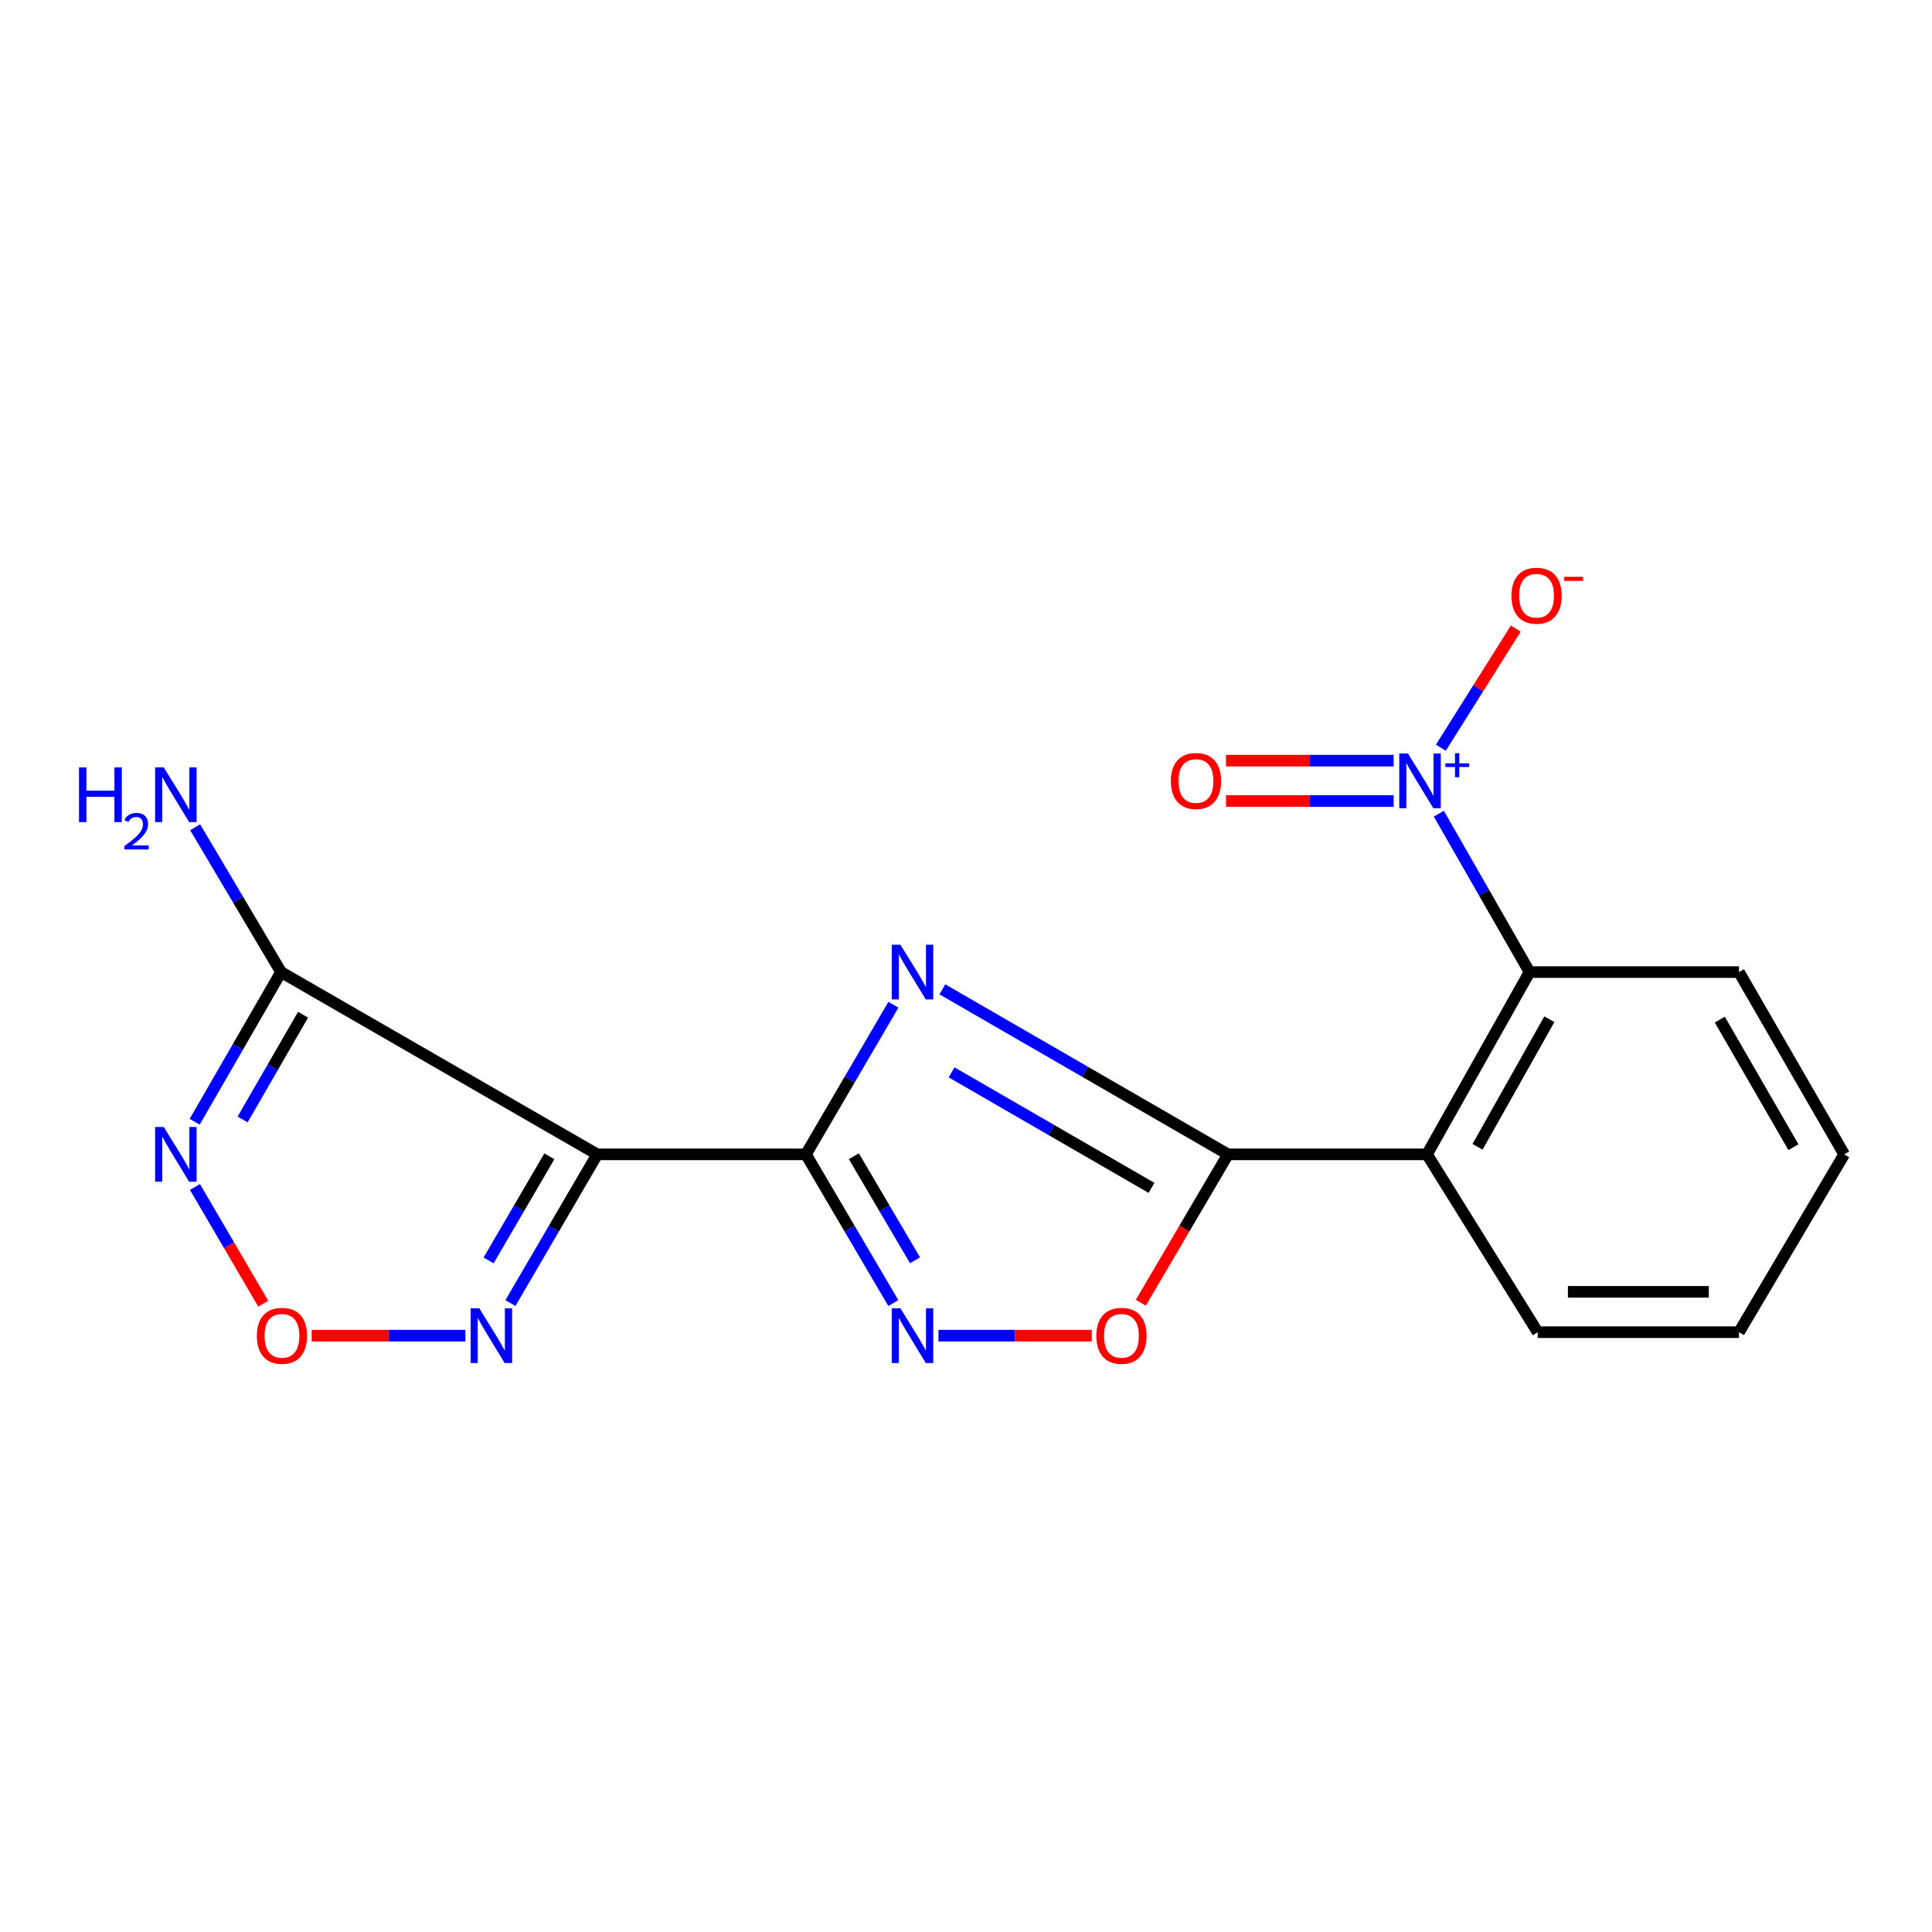 <?xml version='1.0' encoding='iso-8859-1'?>
<svg version='1.1' baseProfile='full'
              xmlns='http://www.w3.org/2000/svg'
                      xmlns:rdkit='http://www.rdkit.org/xml'
                      xmlns:xlink='http://www.w3.org/1999/xlink'
                  xml:space='preserve'
width='1000px' height='1000px' viewBox='0 0 1000 1000'>
<!-- END OF HEADER -->
<rect style='opacity:1.0;fill:#FFFFFF;stroke:none' width='1000' height='1000' x='0' y='0'> </rect>
<path class='bond-0' d='M 417.149,597.497 L 439.789,558.772' style='fill:none;fill-rule:evenodd;stroke:#000000;stroke-width:6px;stroke-linecap:butt;stroke-linejoin:miter;stroke-opacity:1' />
<path class='bond-0' d='M 439.789,558.772 L 462.43,520.047' style='fill:none;fill-rule:evenodd;stroke:#0000FF;stroke-width:6px;stroke-linecap:butt;stroke-linejoin:miter;stroke-opacity:1' />
<path class='bond-2' d='M 417.149,597.497 L 309.133,597.497' style='fill:none;fill-rule:evenodd;stroke:#000000;stroke-width:6px;stroke-linecap:butt;stroke-linejoin:miter;stroke-opacity:1' />
<path class='bond-3' d='M 417.149,597.497 L 439.766,635.978' style='fill:none;fill-rule:evenodd;stroke:#000000;stroke-width:6px;stroke-linecap:butt;stroke-linejoin:miter;stroke-opacity:1' />
<path class='bond-3' d='M 439.766,635.978 L 462.384,674.459' style='fill:none;fill-rule:evenodd;stroke:#0000FF;stroke-width:6px;stroke-linecap:butt;stroke-linejoin:miter;stroke-opacity:1' />
<path class='bond-3' d='M 441.946,598.455 L 457.778,625.391' style='fill:none;fill-rule:evenodd;stroke:#000000;stroke-width:6px;stroke-linecap:butt;stroke-linejoin:miter;stroke-opacity:1' />
<path class='bond-3' d='M 457.778,625.391 L 473.61,652.328' style='fill:none;fill-rule:evenodd;stroke:#0000FF;stroke-width:6px;stroke-linecap:butt;stroke-linejoin:miter;stroke-opacity:1' />
<path class='bond-1' d='M 487.761,512.083 L 561.689,554.79' style='fill:none;fill-rule:evenodd;stroke:#0000FF;stroke-width:6px;stroke-linecap:butt;stroke-linejoin:miter;stroke-opacity:1' />
<path class='bond-1' d='M 561.689,554.79 L 635.617,597.497' style='fill:none;fill-rule:evenodd;stroke:#000000;stroke-width:6px;stroke-linecap:butt;stroke-linejoin:miter;stroke-opacity:1' />
<path class='bond-1' d='M 492.521,555.047 L 544.271,584.942' style='fill:none;fill-rule:evenodd;stroke:#0000FF;stroke-width:6px;stroke-linecap:butt;stroke-linejoin:miter;stroke-opacity:1' />
<path class='bond-1' d='M 544.271,584.942 L 596.021,614.837' style='fill:none;fill-rule:evenodd;stroke:#000000;stroke-width:6px;stroke-linecap:butt;stroke-linejoin:miter;stroke-opacity:1' />
<path class='bond-5' d='M 635.617,597.497 L 738.607,597.497' style='fill:none;fill-rule:evenodd;stroke:#000000;stroke-width:6px;stroke-linecap:butt;stroke-linejoin:miter;stroke-opacity:1' />
<path class='bond-19' d='M 635.617,597.497 L 613.047,635.898' style='fill:none;fill-rule:evenodd;stroke:#000000;stroke-width:6px;stroke-linecap:butt;stroke-linejoin:miter;stroke-opacity:1' />
<path class='bond-19' d='M 613.047,635.898 L 590.477,674.299' style='fill:none;fill-rule:evenodd;stroke:#FF0000;stroke-width:6px;stroke-linecap:butt;stroke-linejoin:miter;stroke-opacity:1' />
<path class='bond-6' d='M 309.133,597.497 L 145.473,503.154' style='fill:none;fill-rule:evenodd;stroke:#000000;stroke-width:6px;stroke-linecap:butt;stroke-linejoin:miter;stroke-opacity:1' />
<path class='bond-10' d='M 309.133,597.497 L 286.662,635.98' style='fill:none;fill-rule:evenodd;stroke:#000000;stroke-width:6px;stroke-linecap:butt;stroke-linejoin:miter;stroke-opacity:1' />
<path class='bond-10' d='M 286.662,635.98 L 264.191,674.463' style='fill:none;fill-rule:evenodd;stroke:#0000FF;stroke-width:6px;stroke-linecap:butt;stroke-linejoin:miter;stroke-opacity:1' />
<path class='bond-10' d='M 284.35,598.507 L 268.62,625.445' style='fill:none;fill-rule:evenodd;stroke:#000000;stroke-width:6px;stroke-linecap:butt;stroke-linejoin:miter;stroke-opacity:1' />
<path class='bond-10' d='M 268.62,625.445 L 252.89,652.383' style='fill:none;fill-rule:evenodd;stroke:#0000FF;stroke-width:6px;stroke-linecap:butt;stroke-linejoin:miter;stroke-opacity:1' />
<path class='bond-8' d='M 485.75,691.34 L 525.421,691.34' style='fill:none;fill-rule:evenodd;stroke:#0000FF;stroke-width:6px;stroke-linecap:butt;stroke-linejoin:miter;stroke-opacity:1' />
<path class='bond-8' d='M 525.421,691.34 L 565.093,691.34' style='fill:none;fill-rule:evenodd;stroke:#FF0000;stroke-width:6px;stroke-linecap:butt;stroke-linejoin:miter;stroke-opacity:1' />
<path class='bond-4' d='M 744.741,421.17 L 768.22,462.162' style='fill:none;fill-rule:evenodd;stroke:#0000FF;stroke-width:6px;stroke-linecap:butt;stroke-linejoin:miter;stroke-opacity:1' />
<path class='bond-4' d='M 768.22,462.162 L 791.698,503.154' style='fill:none;fill-rule:evenodd;stroke:#000000;stroke-width:6px;stroke-linecap:butt;stroke-linejoin:miter;stroke-opacity:1' />
<path class='bond-12' d='M 745.78,387.016 L 765.176,356.181' style='fill:none;fill-rule:evenodd;stroke:#0000FF;stroke-width:6px;stroke-linecap:butt;stroke-linejoin:miter;stroke-opacity:1' />
<path class='bond-12' d='M 765.176,356.181 L 784.572,325.346' style='fill:none;fill-rule:evenodd;stroke:#FF0000;stroke-width:6px;stroke-linecap:butt;stroke-linejoin:miter;stroke-opacity:1' />
<path class='bond-13' d='M 721.358,393.711 L 677.974,393.711' style='fill:none;fill-rule:evenodd;stroke:#0000FF;stroke-width:6px;stroke-linecap:butt;stroke-linejoin:miter;stroke-opacity:1' />
<path class='bond-13' d='M 677.974,393.711 L 634.589,393.711' style='fill:none;fill-rule:evenodd;stroke:#FF0000;stroke-width:6px;stroke-linecap:butt;stroke-linejoin:miter;stroke-opacity:1' />
<path class='bond-13' d='M 721.358,414.604 L 677.974,414.604' style='fill:none;fill-rule:evenodd;stroke:#0000FF;stroke-width:6px;stroke-linecap:butt;stroke-linejoin:miter;stroke-opacity:1' />
<path class='bond-13' d='M 677.974,414.604 L 634.589,414.604' style='fill:none;fill-rule:evenodd;stroke:#FF0000;stroke-width:6px;stroke-linecap:butt;stroke-linejoin:miter;stroke-opacity:1' />
<path class='bond-9' d='M 738.607,597.497 L 791.698,503.154' style='fill:none;fill-rule:evenodd;stroke:#000000;stroke-width:6px;stroke-linecap:butt;stroke-linejoin:miter;stroke-opacity:1' />
<path class='bond-9' d='M 764.778,593.592 L 801.942,527.552' style='fill:none;fill-rule:evenodd;stroke:#000000;stroke-width:6px;stroke-linecap:butt;stroke-linejoin:miter;stroke-opacity:1' />
<path class='bond-15' d='M 738.607,597.497 L 795.923,689.541' style='fill:none;fill-rule:evenodd;stroke:#000000;stroke-width:6px;stroke-linecap:butt;stroke-linejoin:miter;stroke-opacity:1' />
<path class='bond-7' d='M 145.473,503.154 L 123.121,541.884' style='fill:none;fill-rule:evenodd;stroke:#000000;stroke-width:6px;stroke-linecap:butt;stroke-linejoin:miter;stroke-opacity:1' />
<path class='bond-7' d='M 123.121,541.884 L 100.768,580.614' style='fill:none;fill-rule:evenodd;stroke:#0000FF;stroke-width:6px;stroke-linecap:butt;stroke-linejoin:miter;stroke-opacity:1' />
<path class='bond-7' d='M 156.863,525.217 L 141.216,552.328' style='fill:none;fill-rule:evenodd;stroke:#000000;stroke-width:6px;stroke-linecap:butt;stroke-linejoin:miter;stroke-opacity:1' />
<path class='bond-7' d='M 141.216,552.328 L 125.569,579.438' style='fill:none;fill-rule:evenodd;stroke:#0000FF;stroke-width:6px;stroke-linecap:butt;stroke-linejoin:miter;stroke-opacity:1' />
<path class='bond-14' d='M 145.473,503.154 L 123.24,465.674' style='fill:none;fill-rule:evenodd;stroke:#000000;stroke-width:6px;stroke-linecap:butt;stroke-linejoin:miter;stroke-opacity:1' />
<path class='bond-14' d='M 123.24,465.674 L 101.007,428.194' style='fill:none;fill-rule:evenodd;stroke:#0000FF;stroke-width:6px;stroke-linecap:butt;stroke-linejoin:miter;stroke-opacity:1' />
<path class='bond-20' d='M 100.901,614.375 L 118.577,644.583' style='fill:none;fill-rule:evenodd;stroke:#0000FF;stroke-width:6px;stroke-linecap:butt;stroke-linejoin:miter;stroke-opacity:1' />
<path class='bond-20' d='M 118.577,644.583 L 136.254,674.791' style='fill:none;fill-rule:evenodd;stroke:#FF0000;stroke-width:6px;stroke-linecap:butt;stroke-linejoin:miter;stroke-opacity:1' />
<path class='bond-16' d='M 791.698,503.154 L 900.097,503.154' style='fill:none;fill-rule:evenodd;stroke:#000000;stroke-width:6px;stroke-linecap:butt;stroke-linejoin:miter;stroke-opacity:1' />
<path class='bond-11' d='M 240.886,691.34 L 201.099,691.34' style='fill:none;fill-rule:evenodd;stroke:#0000FF;stroke-width:6px;stroke-linecap:butt;stroke-linejoin:miter;stroke-opacity:1' />
<path class='bond-11' d='M 201.099,691.34 L 161.311,691.34' style='fill:none;fill-rule:evenodd;stroke:#FF0000;stroke-width:6px;stroke-linecap:butt;stroke-linejoin:miter;stroke-opacity:1' />
<path class='bond-17' d='M 795.923,689.541 L 900.097,689.541' style='fill:none;fill-rule:evenodd;stroke:#000000;stroke-width:6px;stroke-linecap:butt;stroke-linejoin:miter;stroke-opacity:1' />
<path class='bond-17' d='M 811.549,668.648 L 884.471,668.648' style='fill:none;fill-rule:evenodd;stroke:#000000;stroke-width:6px;stroke-linecap:butt;stroke-linejoin:miter;stroke-opacity:1' />
<path class='bond-21' d='M 900.097,503.154 L 954.545,597.497' style='fill:none;fill-rule:evenodd;stroke:#000000;stroke-width:6px;stroke-linecap:butt;stroke-linejoin:miter;stroke-opacity:1' />
<path class='bond-21' d='M 890.169,527.749 L 928.283,593.789' style='fill:none;fill-rule:evenodd;stroke:#000000;stroke-width:6px;stroke-linecap:butt;stroke-linejoin:miter;stroke-opacity:1' />
<path class='bond-18' d='M 900.097,689.541 L 954.545,597.497' style='fill:none;fill-rule:evenodd;stroke:#000000;stroke-width:6px;stroke-linecap:butt;stroke-linejoin:miter;stroke-opacity:1' />
<path  class='atom-1' d='M 466.046 488.994
L 475.326 503.994
Q 476.246 505.474, 477.726 508.154
Q 479.206 510.834, 479.286 510.994
L 479.286 488.994
L 483.046 488.994
L 483.046 517.314
L 479.166 517.314
L 469.206 500.914
Q 468.046 498.994, 466.806 496.794
Q 465.606 494.594, 465.246 493.914
L 465.246 517.314
L 461.566 517.314
L 461.566 488.994
L 466.046 488.994
' fill='#0000FF'/>
<path  class='atom-4' d='M 466.046 677.18
L 475.326 692.18
Q 476.246 693.66, 477.726 696.34
Q 479.206 699.02, 479.286 699.18
L 479.286 677.18
L 483.046 677.18
L 483.046 705.5
L 479.166 705.5
L 469.206 689.1
Q 468.046 687.18, 466.806 684.98
Q 465.606 682.78, 465.246 682.1
L 465.246 705.5
L 461.566 705.5
L 461.566 677.18
L 466.046 677.18
' fill='#0000FF'/>
<path  class='atom-5' d='M 728.737 389.998
L 738.017 404.998
Q 738.937 406.478, 740.417 409.158
Q 741.897 411.838, 741.977 411.998
L 741.977 389.998
L 745.737 389.998
L 745.737 418.318
L 741.857 418.318
L 731.897 401.918
Q 730.737 399.998, 729.497 397.798
Q 728.297 395.598, 727.937 394.918
L 727.937 418.318
L 724.257 418.318
L 724.257 389.998
L 728.737 389.998
' fill='#0000FF'/>
<path  class='atom-5' d='M 748.113 395.102
L 753.103 395.102
L 753.103 389.849
L 755.321 389.849
L 755.321 395.102
L 760.442 395.102
L 760.442 397.003
L 755.321 397.003
L 755.321 402.283
L 753.103 402.283
L 753.103 397.003
L 748.113 397.003
L 748.113 395.102
' fill='#0000FF'/>
<path  class='atom-8' d='M 84.764 583.337
L 94.044 598.337
Q 94.964 599.817, 96.444 602.497
Q 97.924 605.177, 98.004 605.337
L 98.004 583.337
L 101.764 583.337
L 101.764 611.657
L 97.884 611.657
L 87.924 595.257
Q 86.764 593.337, 85.524 591.137
Q 84.324 588.937, 83.964 588.257
L 83.964 611.657
L 80.284 611.657
L 80.284 583.337
L 84.764 583.337
' fill='#0000FF'/>
<path  class='atom-9' d='M 567.461 691.42
Q 567.461 684.62, 570.821 680.82
Q 574.181 677.02, 580.461 677.02
Q 586.741 677.02, 590.101 680.82
Q 593.461 684.62, 593.461 691.42
Q 593.461 698.3, 590.061 702.22
Q 586.661 706.1, 580.461 706.1
Q 574.221 706.1, 570.821 702.22
Q 567.461 698.34, 567.461 691.42
M 580.461 702.9
Q 584.781 702.9, 587.101 700.02
Q 589.461 697.1, 589.461 691.42
Q 589.461 685.86, 587.101 683.06
Q 584.781 680.22, 580.461 680.22
Q 576.141 680.22, 573.781 683.02
Q 571.461 685.82, 571.461 691.42
Q 571.461 697.14, 573.781 700.02
Q 576.141 702.9, 580.461 702.9
' fill='#FF0000'/>
<path  class='atom-11' d='M 248.076 677.18
L 257.356 692.18
Q 258.276 693.66, 259.756 696.34
Q 261.236 699.02, 261.316 699.18
L 261.316 677.18
L 265.076 677.18
L 265.076 705.5
L 261.196 705.5
L 251.236 689.1
Q 250.076 687.18, 248.836 684.98
Q 247.636 682.78, 247.276 682.1
L 247.276 705.5
L 243.596 705.5
L 243.596 677.18
L 248.076 677.18
' fill='#0000FF'/>
<path  class='atom-12' d='M 132.938 691.42
Q 132.938 684.62, 136.298 680.82
Q 139.658 677.02, 145.938 677.02
Q 152.218 677.02, 155.578 680.82
Q 158.938 684.62, 158.938 691.42
Q 158.938 698.3, 155.538 702.22
Q 152.138 706.1, 145.938 706.1
Q 139.698 706.1, 136.298 702.22
Q 132.938 698.34, 132.938 691.42
M 145.938 702.9
Q 150.258 702.9, 152.578 700.02
Q 154.938 697.1, 154.938 691.42
Q 154.938 685.86, 152.578 683.06
Q 150.258 680.22, 145.938 680.22
Q 141.618 680.22, 139.258 683.02
Q 136.938 685.82, 136.938 691.42
Q 136.938 697.14, 139.258 700.02
Q 141.618 702.9, 145.938 702.9
' fill='#FF0000'/>
<path  class='atom-13' d='M 782.319 308.34
Q 782.319 301.54, 785.679 297.74
Q 789.039 293.94, 795.319 293.94
Q 801.599 293.94, 804.959 297.74
Q 808.319 301.54, 808.319 308.34
Q 808.319 315.22, 804.919 319.14
Q 801.519 323.02, 795.319 323.02
Q 789.079 323.02, 785.679 319.14
Q 782.319 315.26, 782.319 308.34
M 795.319 319.82
Q 799.639 319.82, 801.959 316.94
Q 804.319 314.02, 804.319 308.34
Q 804.319 302.78, 801.959 299.98
Q 799.639 297.14, 795.319 297.14
Q 790.999 297.14, 788.639 299.94
Q 786.319 302.74, 786.319 308.34
Q 786.319 314.06, 788.639 316.94
Q 790.999 319.82, 795.319 319.82
' fill='#FF0000'/>
<path  class='atom-13' d='M 809.639 298.562
L 819.328 298.562
L 819.328 300.674
L 809.639 300.674
L 809.639 298.562
' fill='#FF0000'/>
<path  class='atom-14' d='M 606.031 404.238
Q 606.031 397.438, 609.391 393.638
Q 612.751 389.838, 619.031 389.838
Q 625.311 389.838, 628.671 393.638
Q 632.031 397.438, 632.031 404.238
Q 632.031 411.118, 628.631 415.038
Q 625.231 418.918, 619.031 418.918
Q 612.791 418.918, 609.391 415.038
Q 606.031 411.158, 606.031 404.238
M 619.031 415.718
Q 623.351 415.718, 625.671 412.838
Q 628.031 409.918, 628.031 404.238
Q 628.031 398.678, 625.671 395.878
Q 623.351 393.038, 619.031 393.038
Q 614.711 393.038, 612.351 395.838
Q 610.031 398.638, 610.031 404.238
Q 610.031 409.958, 612.351 412.838
Q 614.711 415.718, 619.031 415.718
' fill='#FF0000'/>
<path  class='atom-15' d='M 40.892 397.206
L 44.732 397.206
L 44.732 409.246
L 59.212 409.246
L 59.212 397.206
L 63.052 397.206
L 63.052 425.526
L 59.212 425.526
L 59.212 412.446
L 44.732 412.446
L 44.732 425.526
L 40.892 425.526
L 40.892 397.206
' fill='#0000FF'/>
<path  class='atom-15' d='M 64.424 424.532
Q 65.111 422.763, 66.748 421.786
Q 68.384 420.783, 70.655 420.783
Q 73.48 420.783, 75.064 422.314
Q 76.648 423.846, 76.648 426.565
Q 76.648 429.337, 74.588 431.924
Q 72.556 434.511, 68.332 437.574
L 76.964 437.574
L 76.964 439.686
L 64.372 439.686
L 64.372 437.917
Q 67.856 435.435, 69.916 433.587
Q 72.001 431.739, 73.004 430.076
Q 74.008 428.413, 74.008 426.697
Q 74.008 424.902, 73.11 423.898
Q 72.212 422.895, 70.655 422.895
Q 69.15 422.895, 68.147 423.502
Q 67.144 424.11, 66.431 425.456
L 64.424 424.532
' fill='#0000FF'/>
<path  class='atom-15' d='M 84.764 397.206
L 94.044 412.206
Q 94.964 413.686, 96.444 416.366
Q 97.924 419.046, 98.004 419.206
L 98.004 397.206
L 101.764 397.206
L 101.764 425.526
L 97.884 425.526
L 87.924 409.126
Q 86.764 407.206, 85.524 405.006
Q 84.324 402.806, 83.964 402.126
L 83.964 425.526
L 80.284 425.526
L 80.284 397.206
L 84.764 397.206
' fill='#0000FF'/>
</svg>
